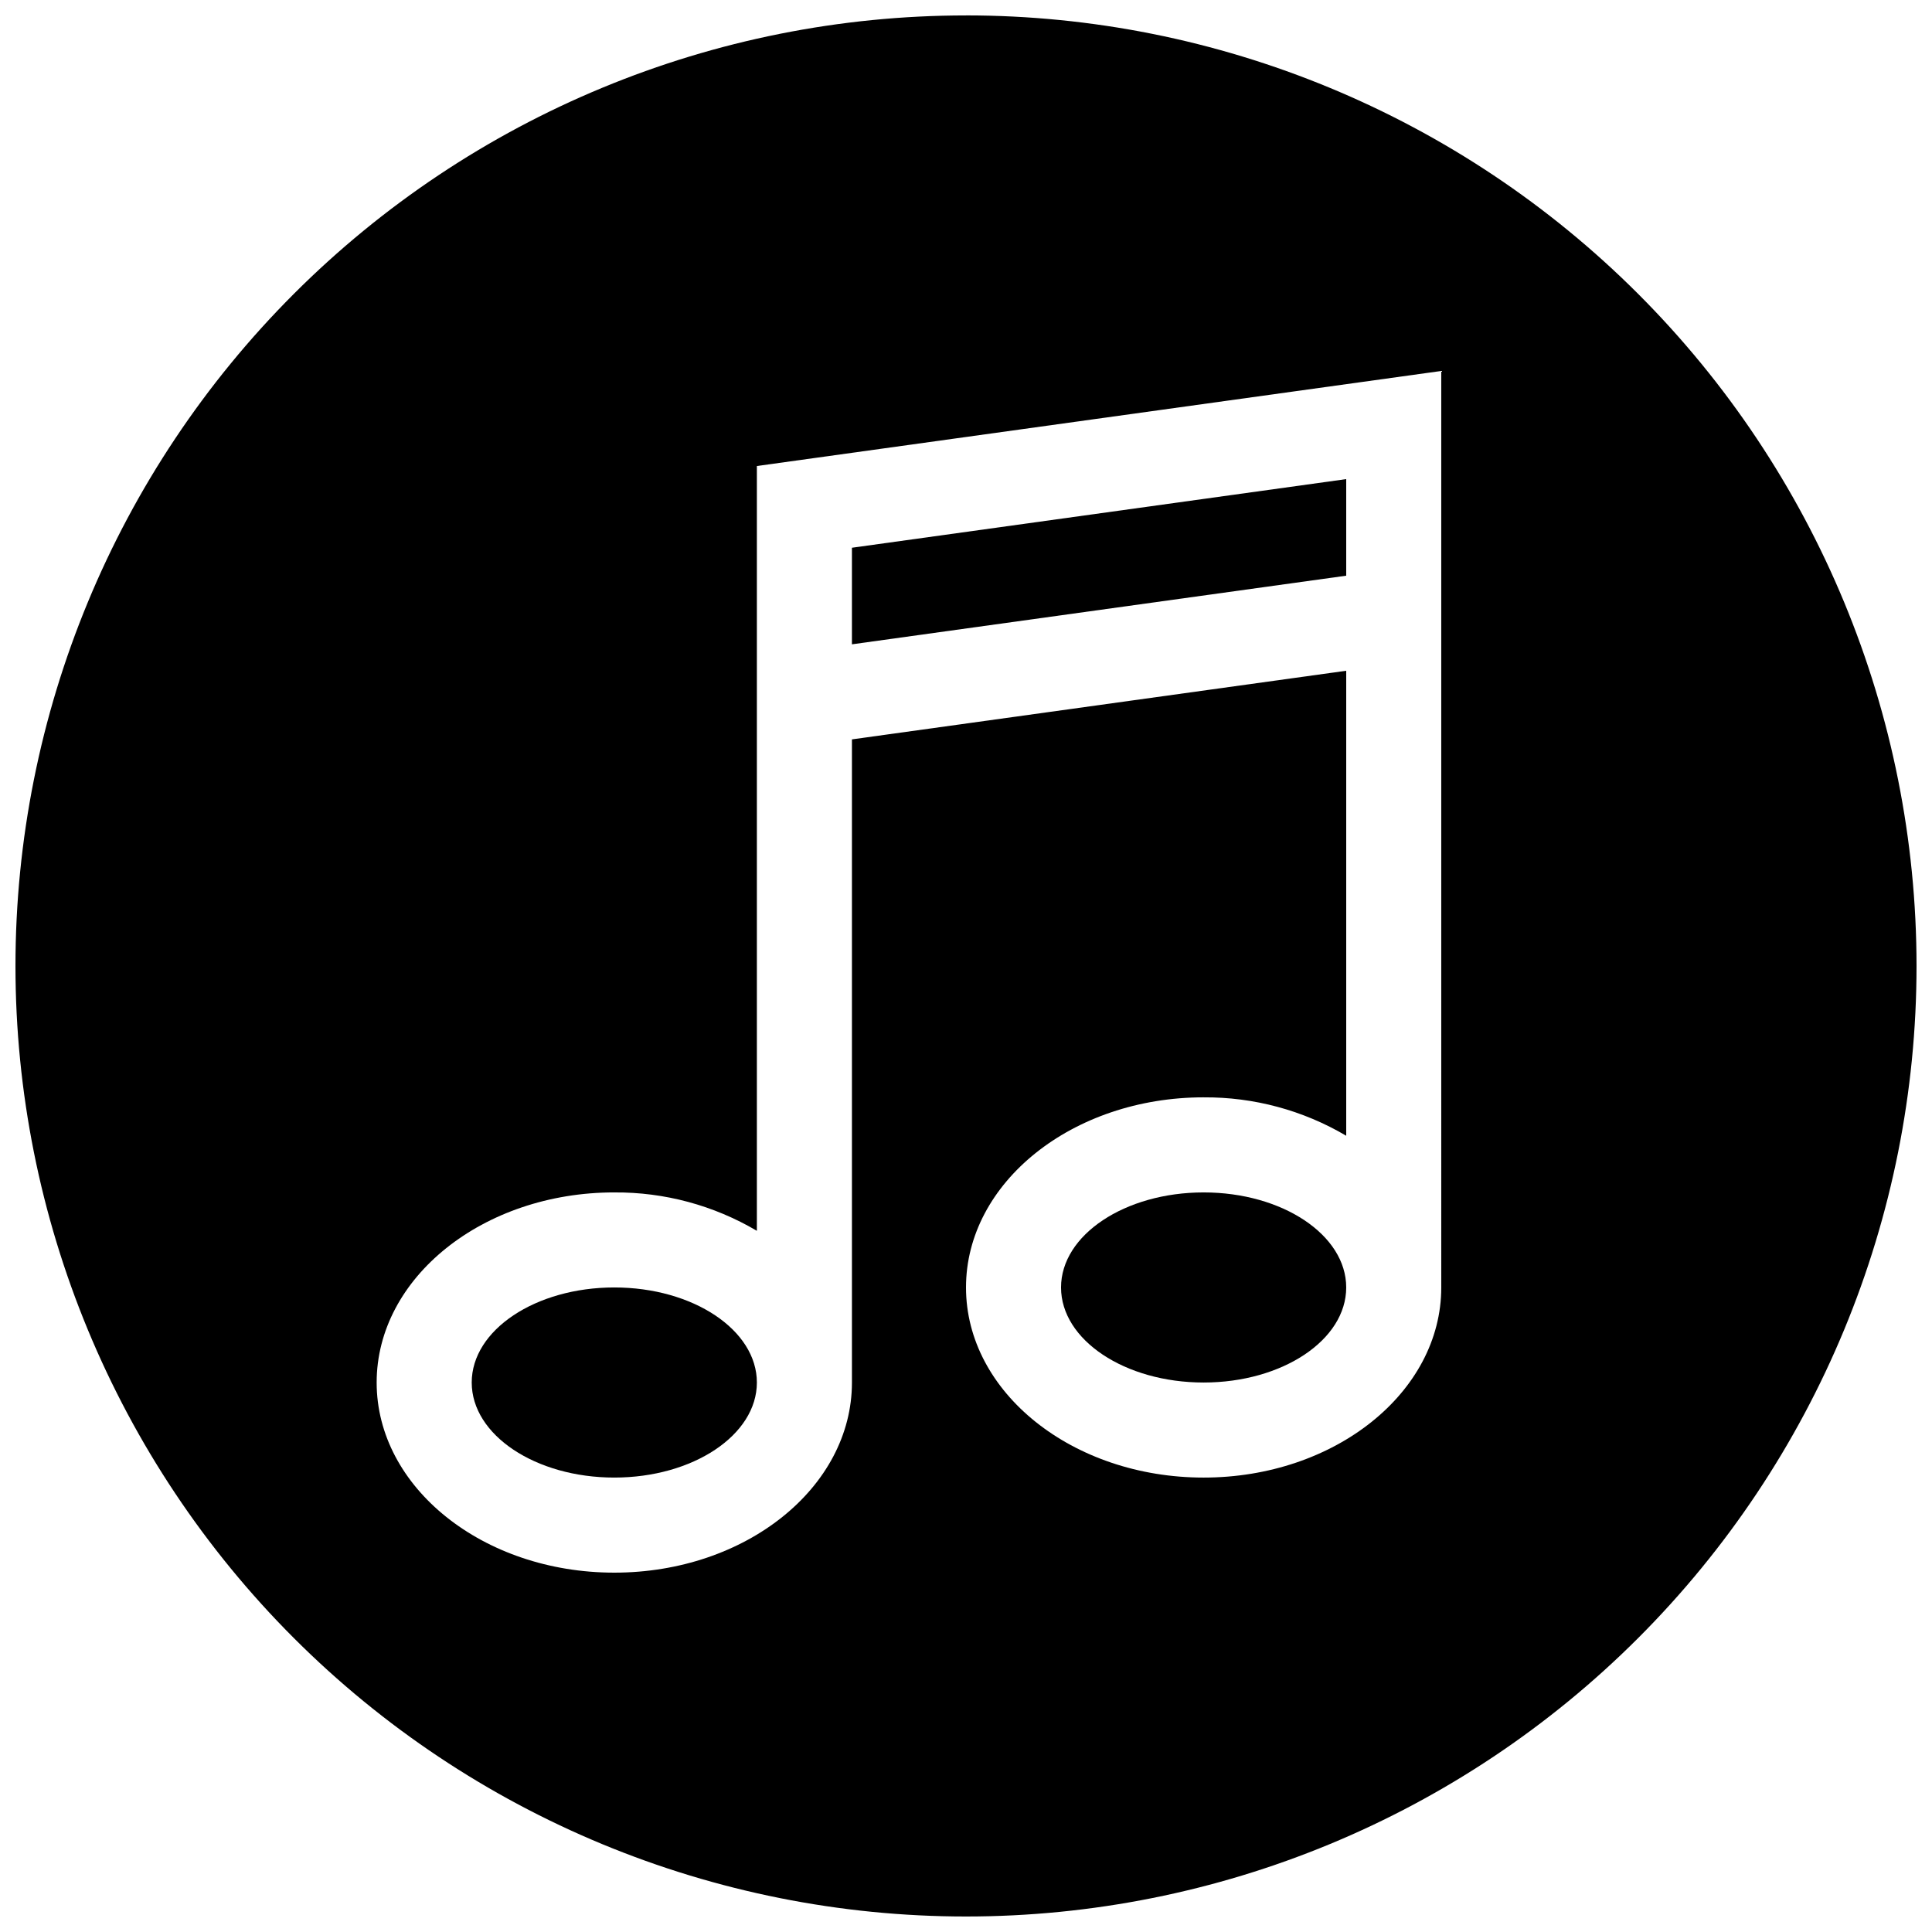 <?xml version="1.0" encoding="UTF-8"?>
<!-- Uploaded to: ICON Repo, www.iconrepo.com, Generator: ICON Repo Mixer Tools -->
<svg width="800px" height="800px" version="1.1" viewBox="144 144 512 512" xmlns="http://www.w3.org/2000/svg">
 <defs>
  <clipPath id="a">
   <path d="m148.09 148.09h503.81v503.81h-503.81z"/>
  </clipPath>
 </defs>
 <g clip-path="url(#a)">
  <path d="m400 148.09c-66.812 0-130.88 26.539-178.12 73.781s-73.781 111.31-73.781 178.12c0 66.809 26.539 130.88 73.781 178.12 47.242 47.242 111.31 73.781 178.12 73.781 66.809 0 130.88-26.539 178.12-73.781 47.242-47.242 73.781-111.31 73.781-178.12-0.008-66.809-26.547-130.88-73.789-178.12-47.238-47.238-111.31-73.781-178.11-73.789zm125.95 337.1c0 27.809-28.215 50.383-62.977 50.383-34.762 0-62.973-22.57-62.973-50.383 0-27.809 28.215-50.383 62.977-50.383v0.004c13.281-0.098 26.344 3.422 37.785 10.176v-123.23l-130.99 18.188v170.44c0 27.809-28.164 50.383-62.977 50.383-34.762 0-62.977-22.57-62.977-50.383 0-27.809 28.215-50.383 62.977-50.383v0.004c13.285-0.098 26.348 3.422 37.785 10.176v-202.68l181.37-25.191z"/>
 </g>
 <path d="m344.58 510.38c0 13.914-16.914 25.191-37.785 25.191-20.867 0-37.785-11.277-37.785-25.191 0-13.91 16.918-25.191 37.785-25.191 20.871 0 37.785 11.281 37.785 25.191"/>
 <path d="m500.76 485.19c0 13.914-16.918 25.191-37.785 25.191-20.871 0-37.789-11.277-37.789-25.191 0-13.91 16.918-25.188 37.789-25.188 20.867 0 37.785 11.277 37.785 25.188"/>
 <path d="m500.76 270.97v25.594l-130.99 18.188v-25.594z"/>
</svg>